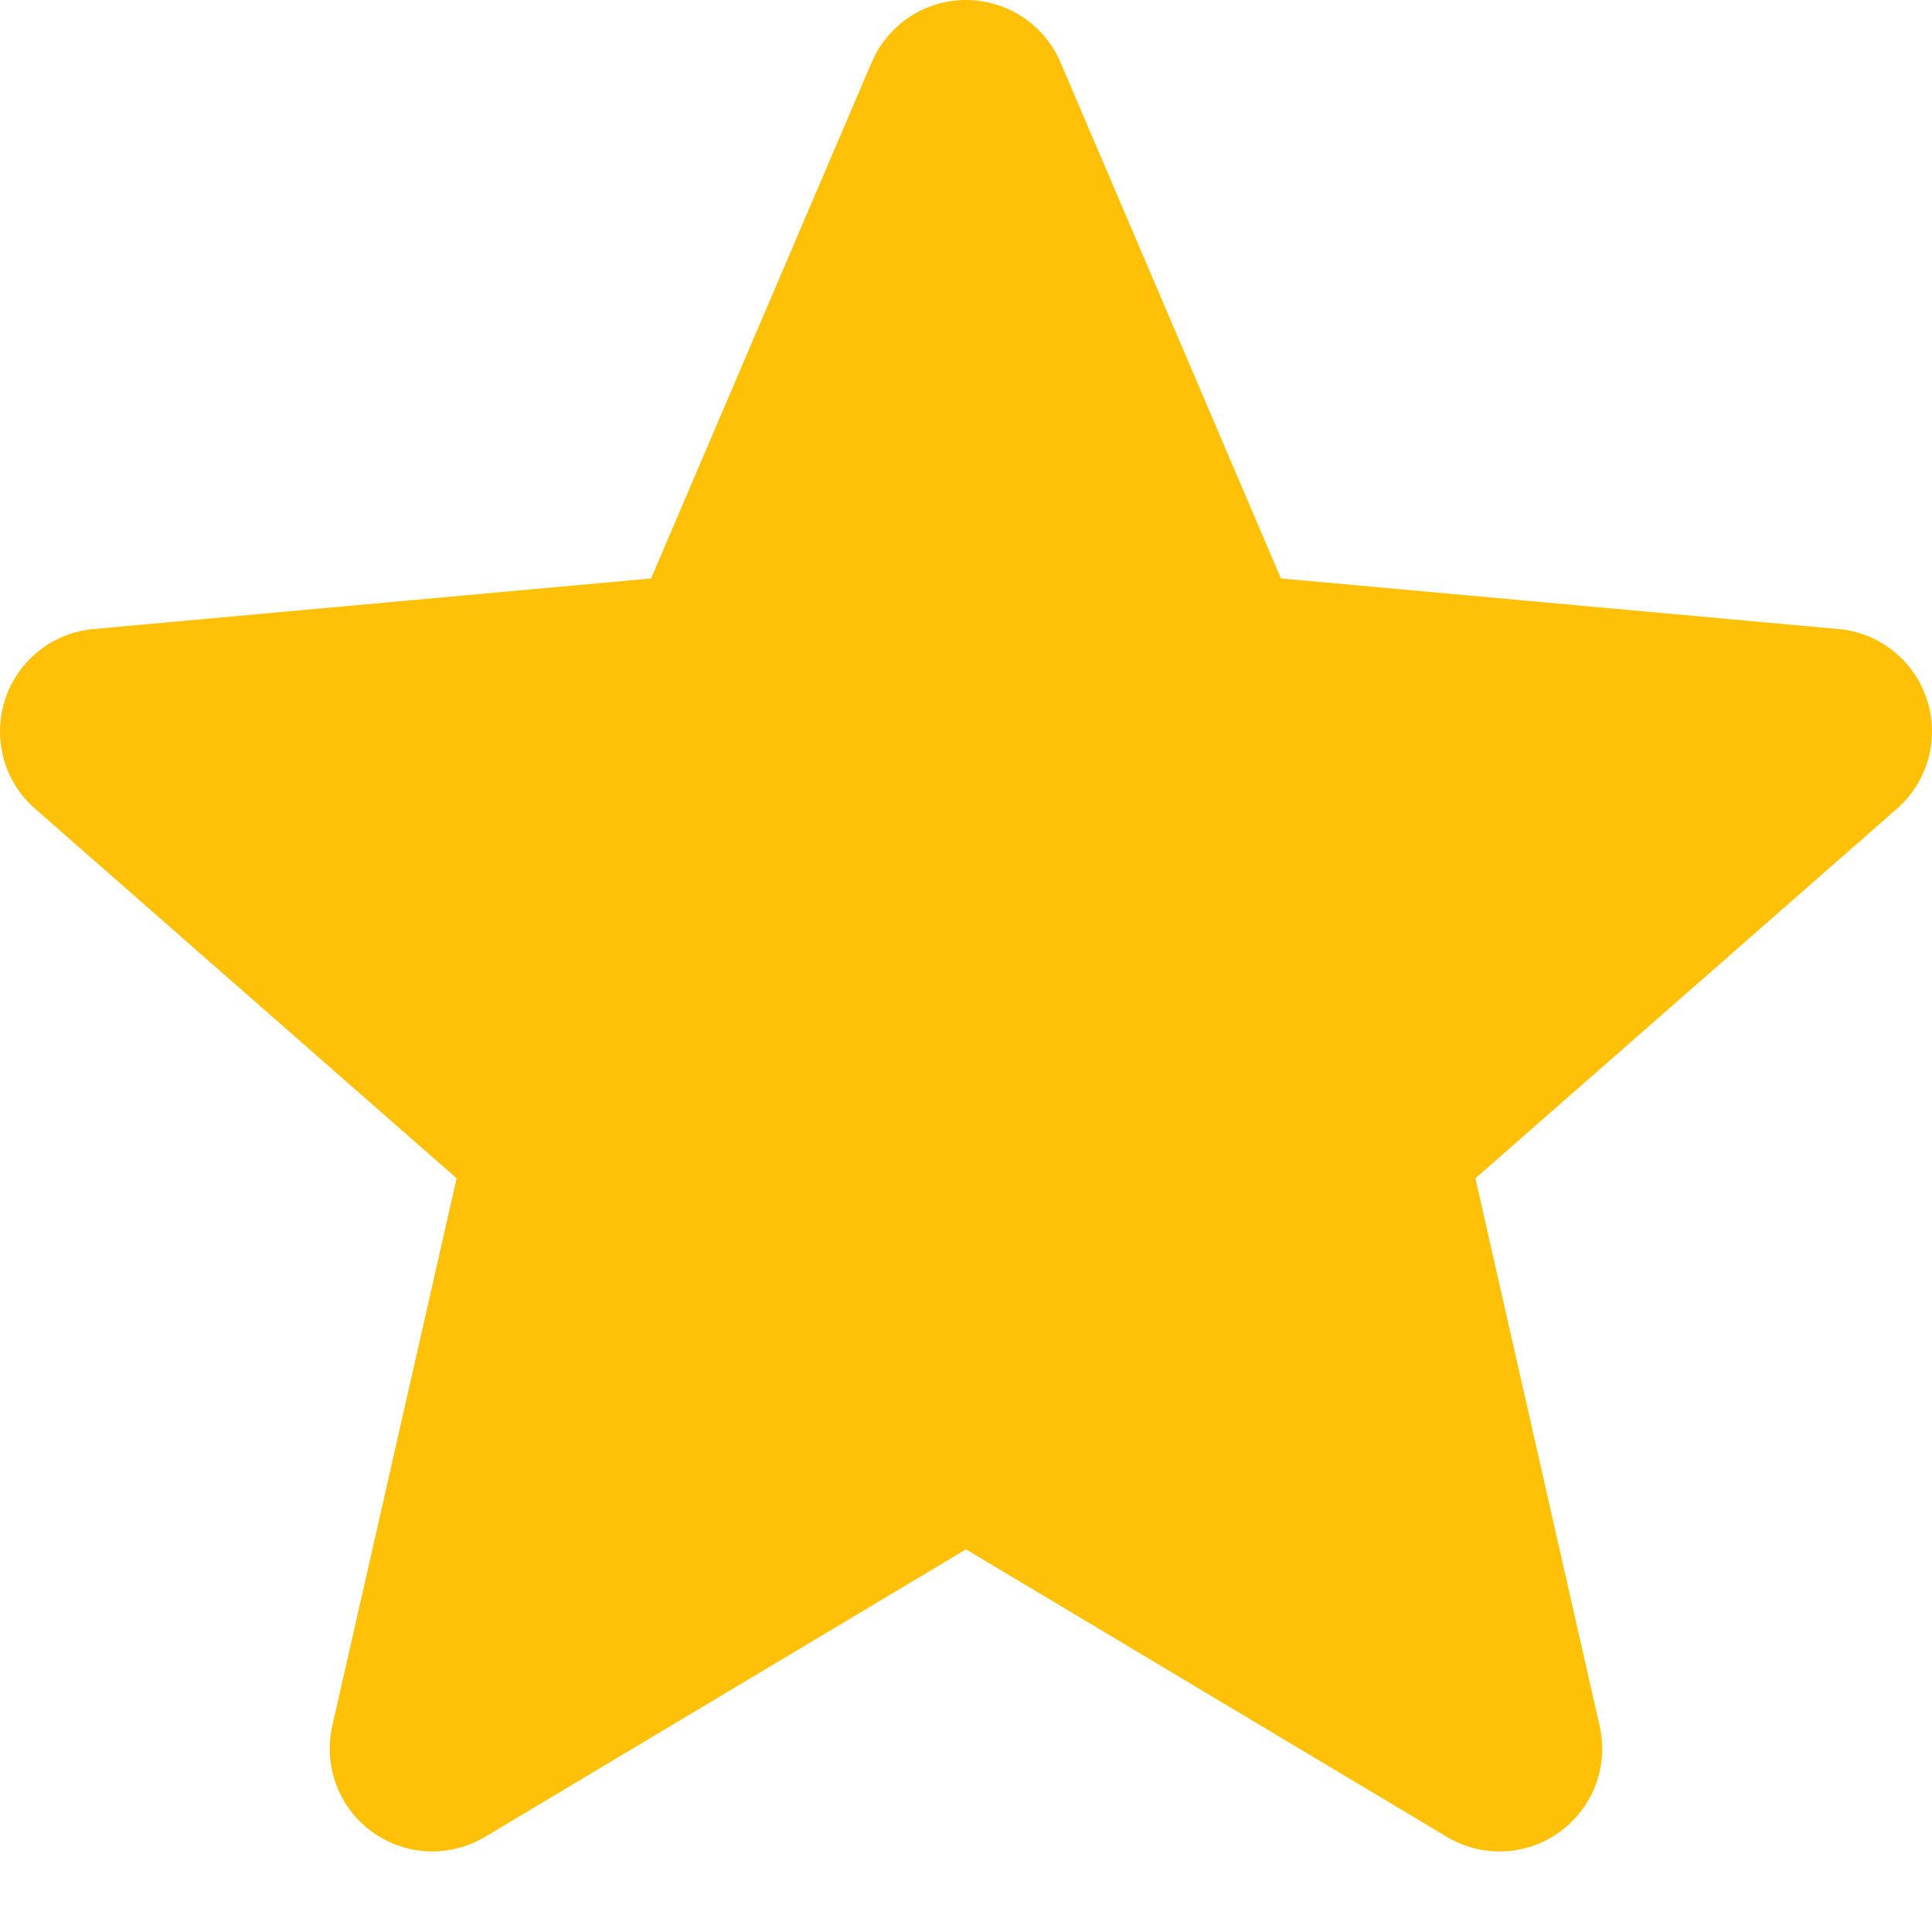 <svg width="20" height="20" viewBox="0 0 20 20" fill="none" xmlns="http://www.w3.org/2000/svg">
<path d="M19.948 7.243C19.884 7.044 19.763 6.87 19.6 6.74C19.438 6.61 19.24 6.53 19.033 6.512L13.26 5.988L10.978 0.645C10.809 0.253 10.426 0 10 0C9.574 0 9.191 0.253 9.023 0.646L6.74 5.988L0.966 6.512C0.759 6.531 0.562 6.61 0.4 6.74C0.237 6.87 0.116 7.045 0.052 7.243C-0.079 7.648 0.042 8.092 0.363 8.372L4.727 12.198L3.44 17.866C3.346 18.283 3.507 18.714 3.853 18.964C4.039 19.098 4.257 19.166 4.476 19.166C4.665 19.166 4.852 19.115 5.021 19.015L10 16.039L14.978 19.015C15.342 19.234 15.801 19.214 16.146 18.964C16.315 18.841 16.444 18.672 16.518 18.477C16.591 18.282 16.606 18.07 16.559 17.866L15.273 12.198L19.636 8.373C19.793 8.236 19.906 8.055 19.962 7.854C20.017 7.654 20.012 7.441 19.948 7.243Z" fill="#FFC107"/>
</svg>

